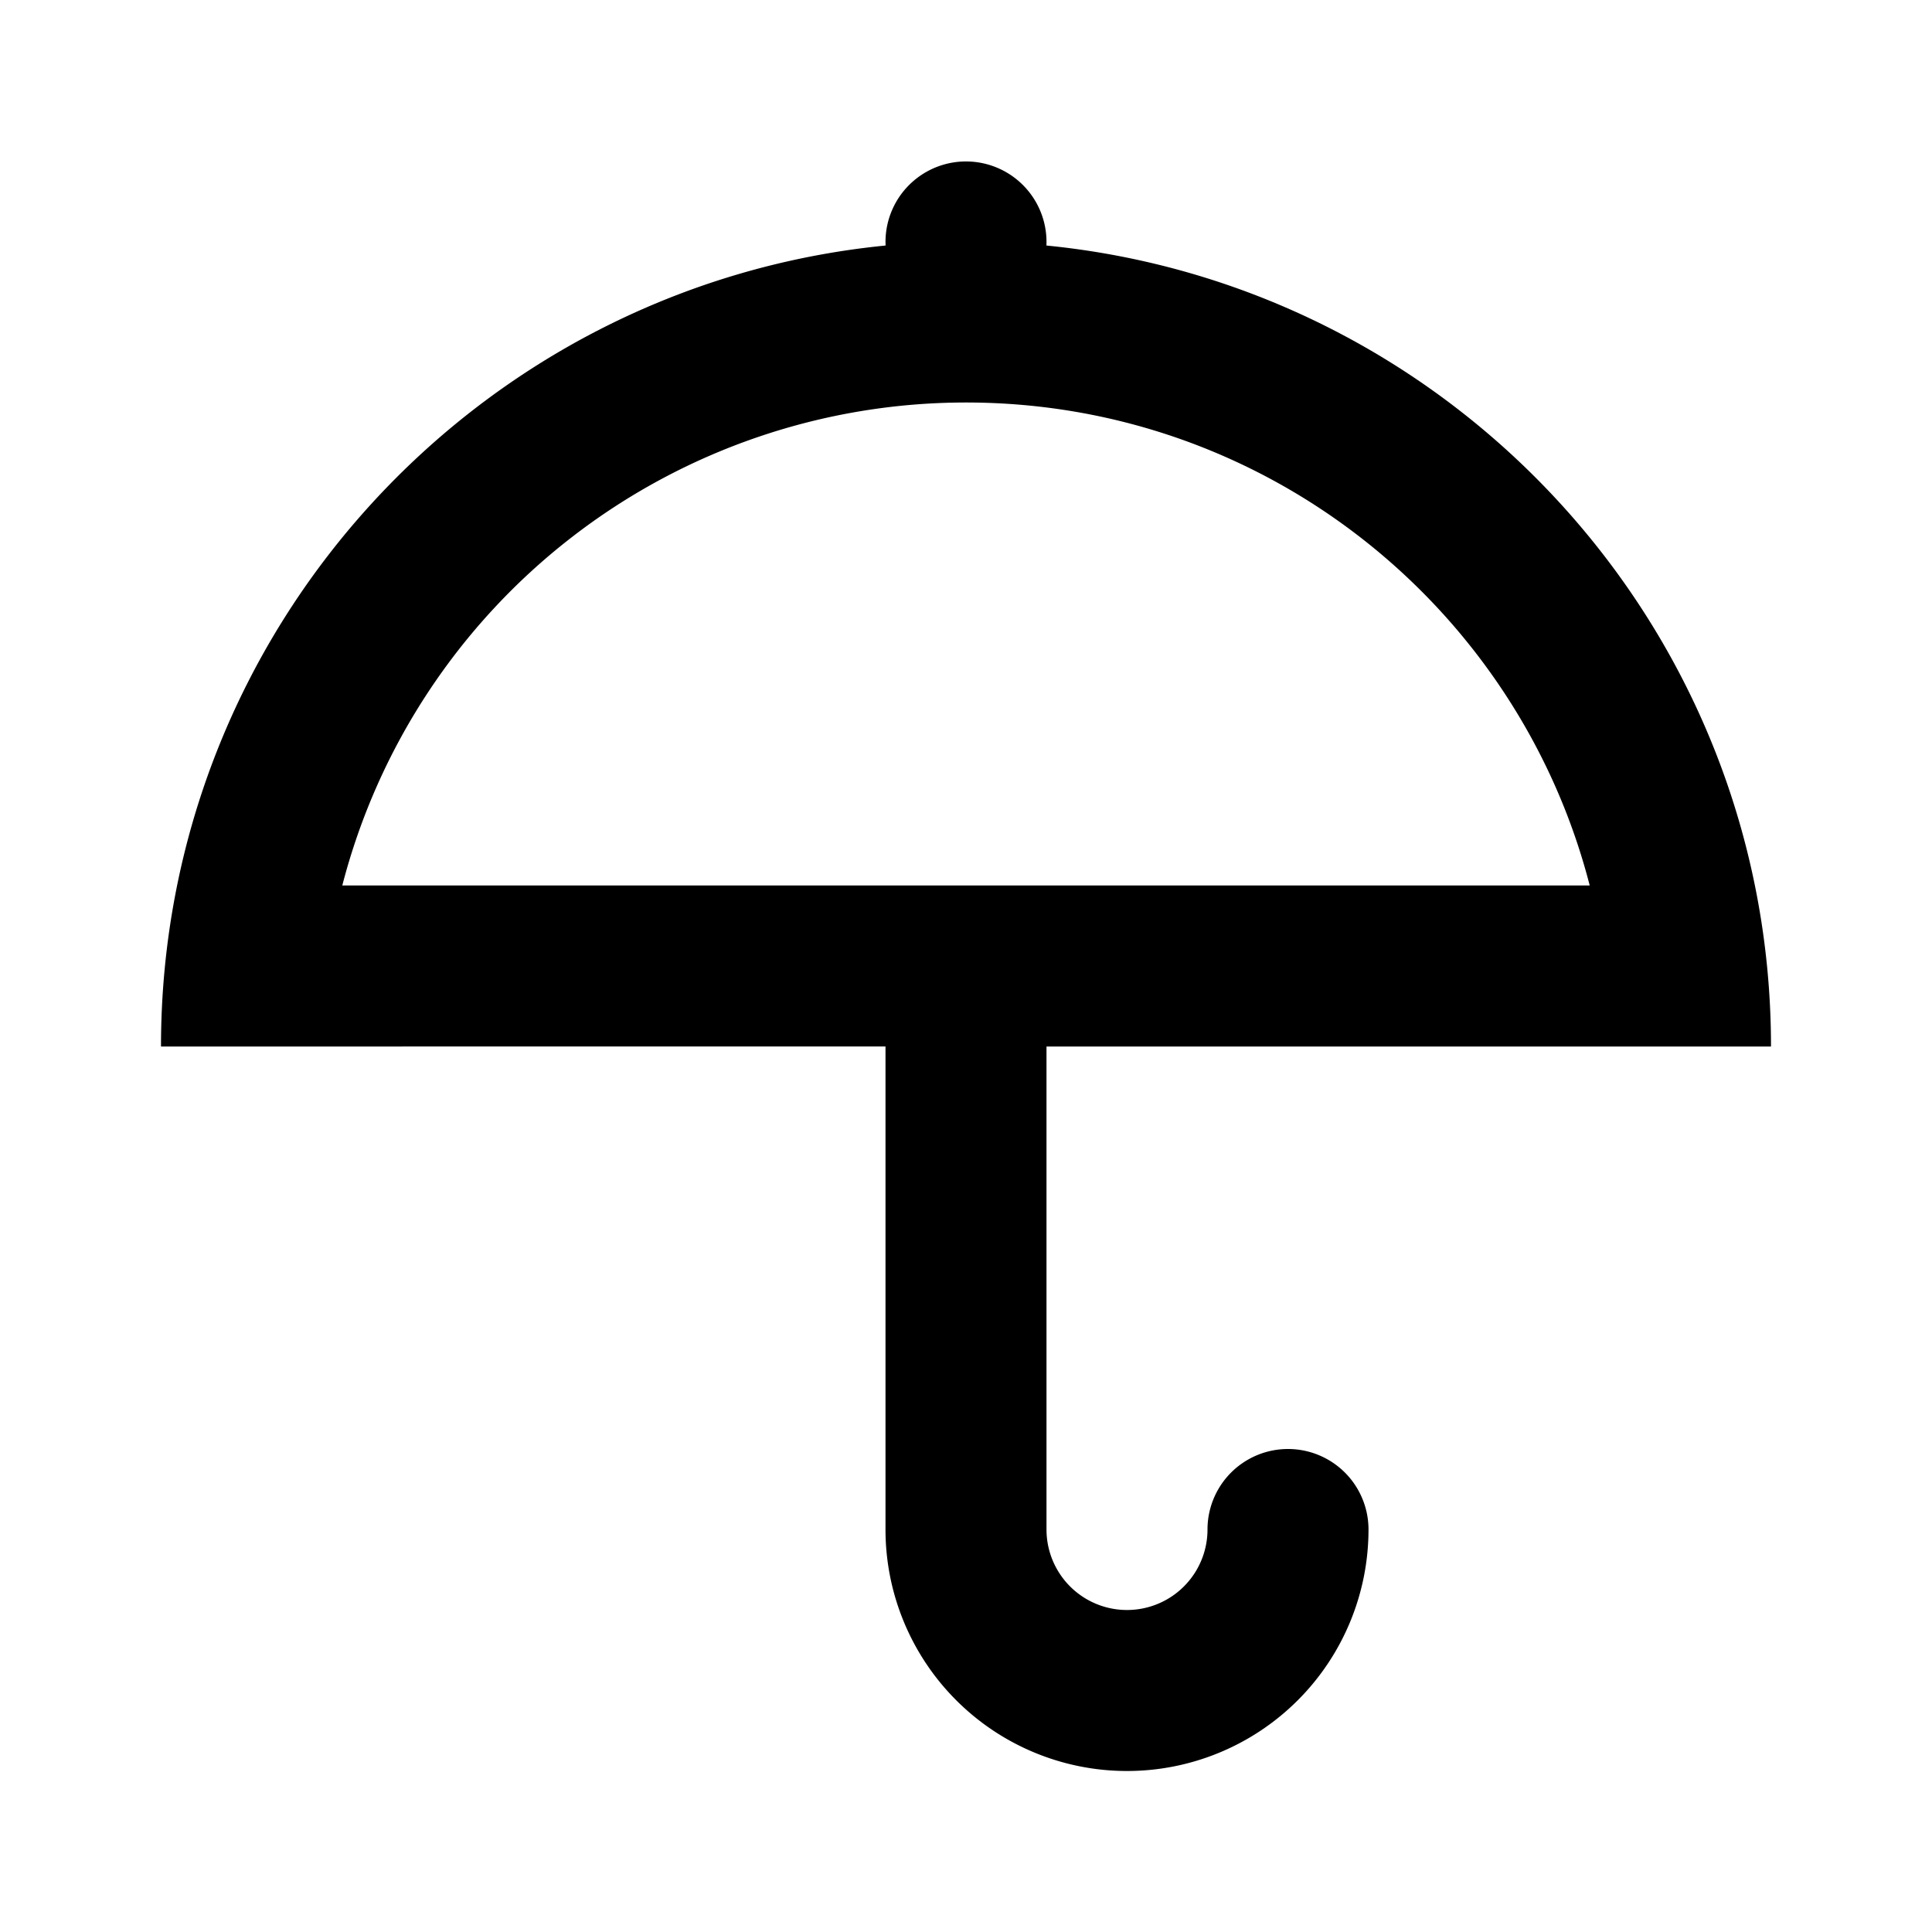 <?xml version="1.0" encoding="utf-8"?><!-- Скачано с сайта svg4.ru / Downloaded from svg4.ru -->
<svg fill="#000000" width="800px" height="800px" viewBox="-2 -2 24 24" xmlns="http://www.w3.org/2000/svg" preserveAspectRatio="xMinYMin" class="jam jam-umbrella"><path d='M10 3a8.003 8.003 0 0 0-7.748 6h15.496C16.86 5.55 13.728 3 10 3zm-1 8H0c0-5.186 3.947-9.45 9.001-9.95L9 1a1 1 0 1 1 1.999.05C16.053 1.55 20 5.813 20 11h-9v6a1 1 0 0 0 2 0 1 1 0 0 1 2 0 3 3 0 0 1-6 0v-6z'/></svg>